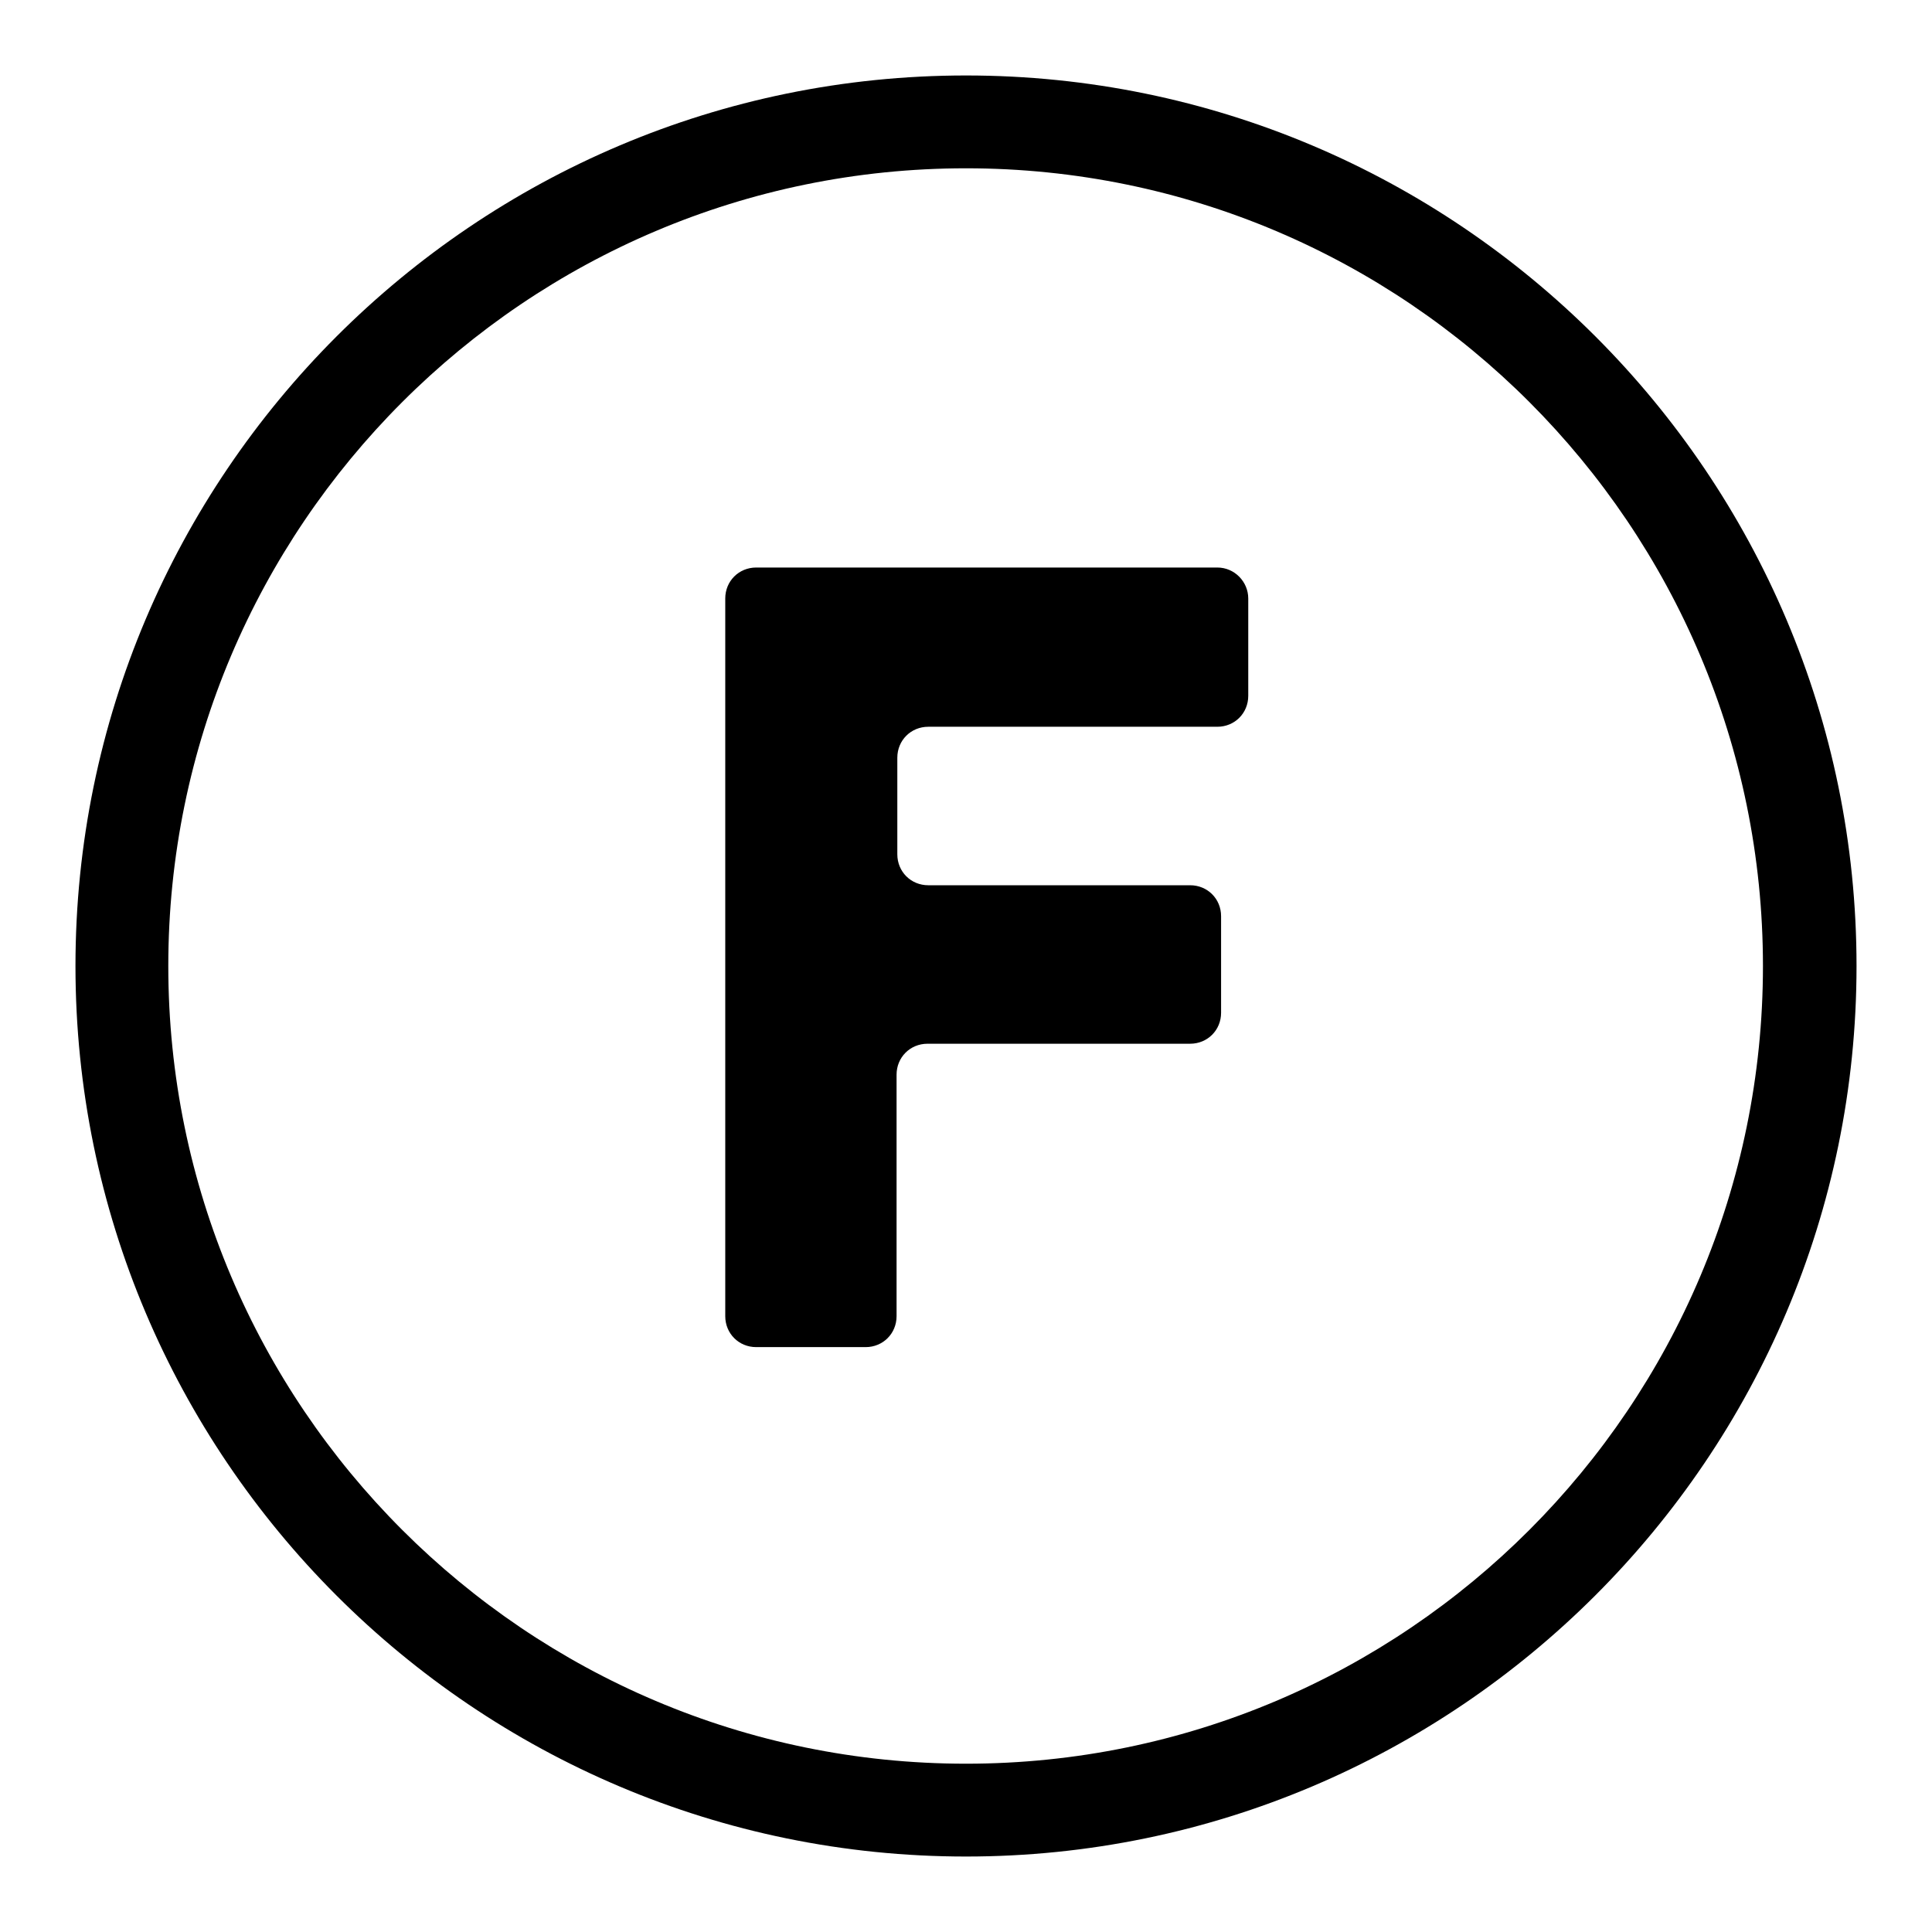 <?xml version="1.0" encoding="utf-8"?>
<!-- Svg Vector Icons : http://www.onlinewebfonts.com/icon -->
<!DOCTYPE svg PUBLIC "-//W3C//DTD SVG 1.1//EN" "http://www.w3.org/Graphics/SVG/1.1/DTD/svg11.dtd">
<svg version="1.1" xmlns="http://www.w3.org/2000/svg" xmlns:xlink="http://www.w3.org/1999/xlink" x="0px" y="0px" viewBox="0 0 256 256" enable-background="new 0 0 256 256" xml:space="preserve">
<g><g><g><g><path fill="#000000" d="M128,10C62.9,10,10,62.9,10,128c0,65.1,52.9,118,118,118c65,0,118-52.9,118-118C246,62.9,193.1,10,128,10z M128,233.7c-58.3,0-105.7-47.4-105.7-105.7C22.3,69.7,69.7,22.3,128,22.3c58.3,0,105.6,47.4,105.6,105.7C233.6,186.3,186.3,233.7,128,233.7z"/><path fill="#000000" d="M161.3,75.2h-61.1c-2.3,0-4.1,1.8-4.1,4.1v95.1c0,2.3,1.8,4.1,4.1,4.1h14.5c2.3,0,4.1-1.8,4.1-4.1v-32c0-2.3,1.8-4.1,4.1-4.1h34.8c2.3,0,4.1-1.8,4.1-4.1v-12.8c0-2.3-1.8-4.1-4.1-4.1H123c-2.3,0-4.1-1.8-4.1-4.1v-12.8c0-2.3,1.8-4.1,4.1-4.1h38.3c2.3,0,4.1-1.8,4.1-4.1V79.3C165.4,77.1,163.6,75.2,161.3,75.2z"/></g></g><g></g><g></g><g></g><g></g><g></g><g></g><g></g><g></g><g></g><g></g><g></g><g></g><g></g><g></g><g></g></g></g>
</svg>